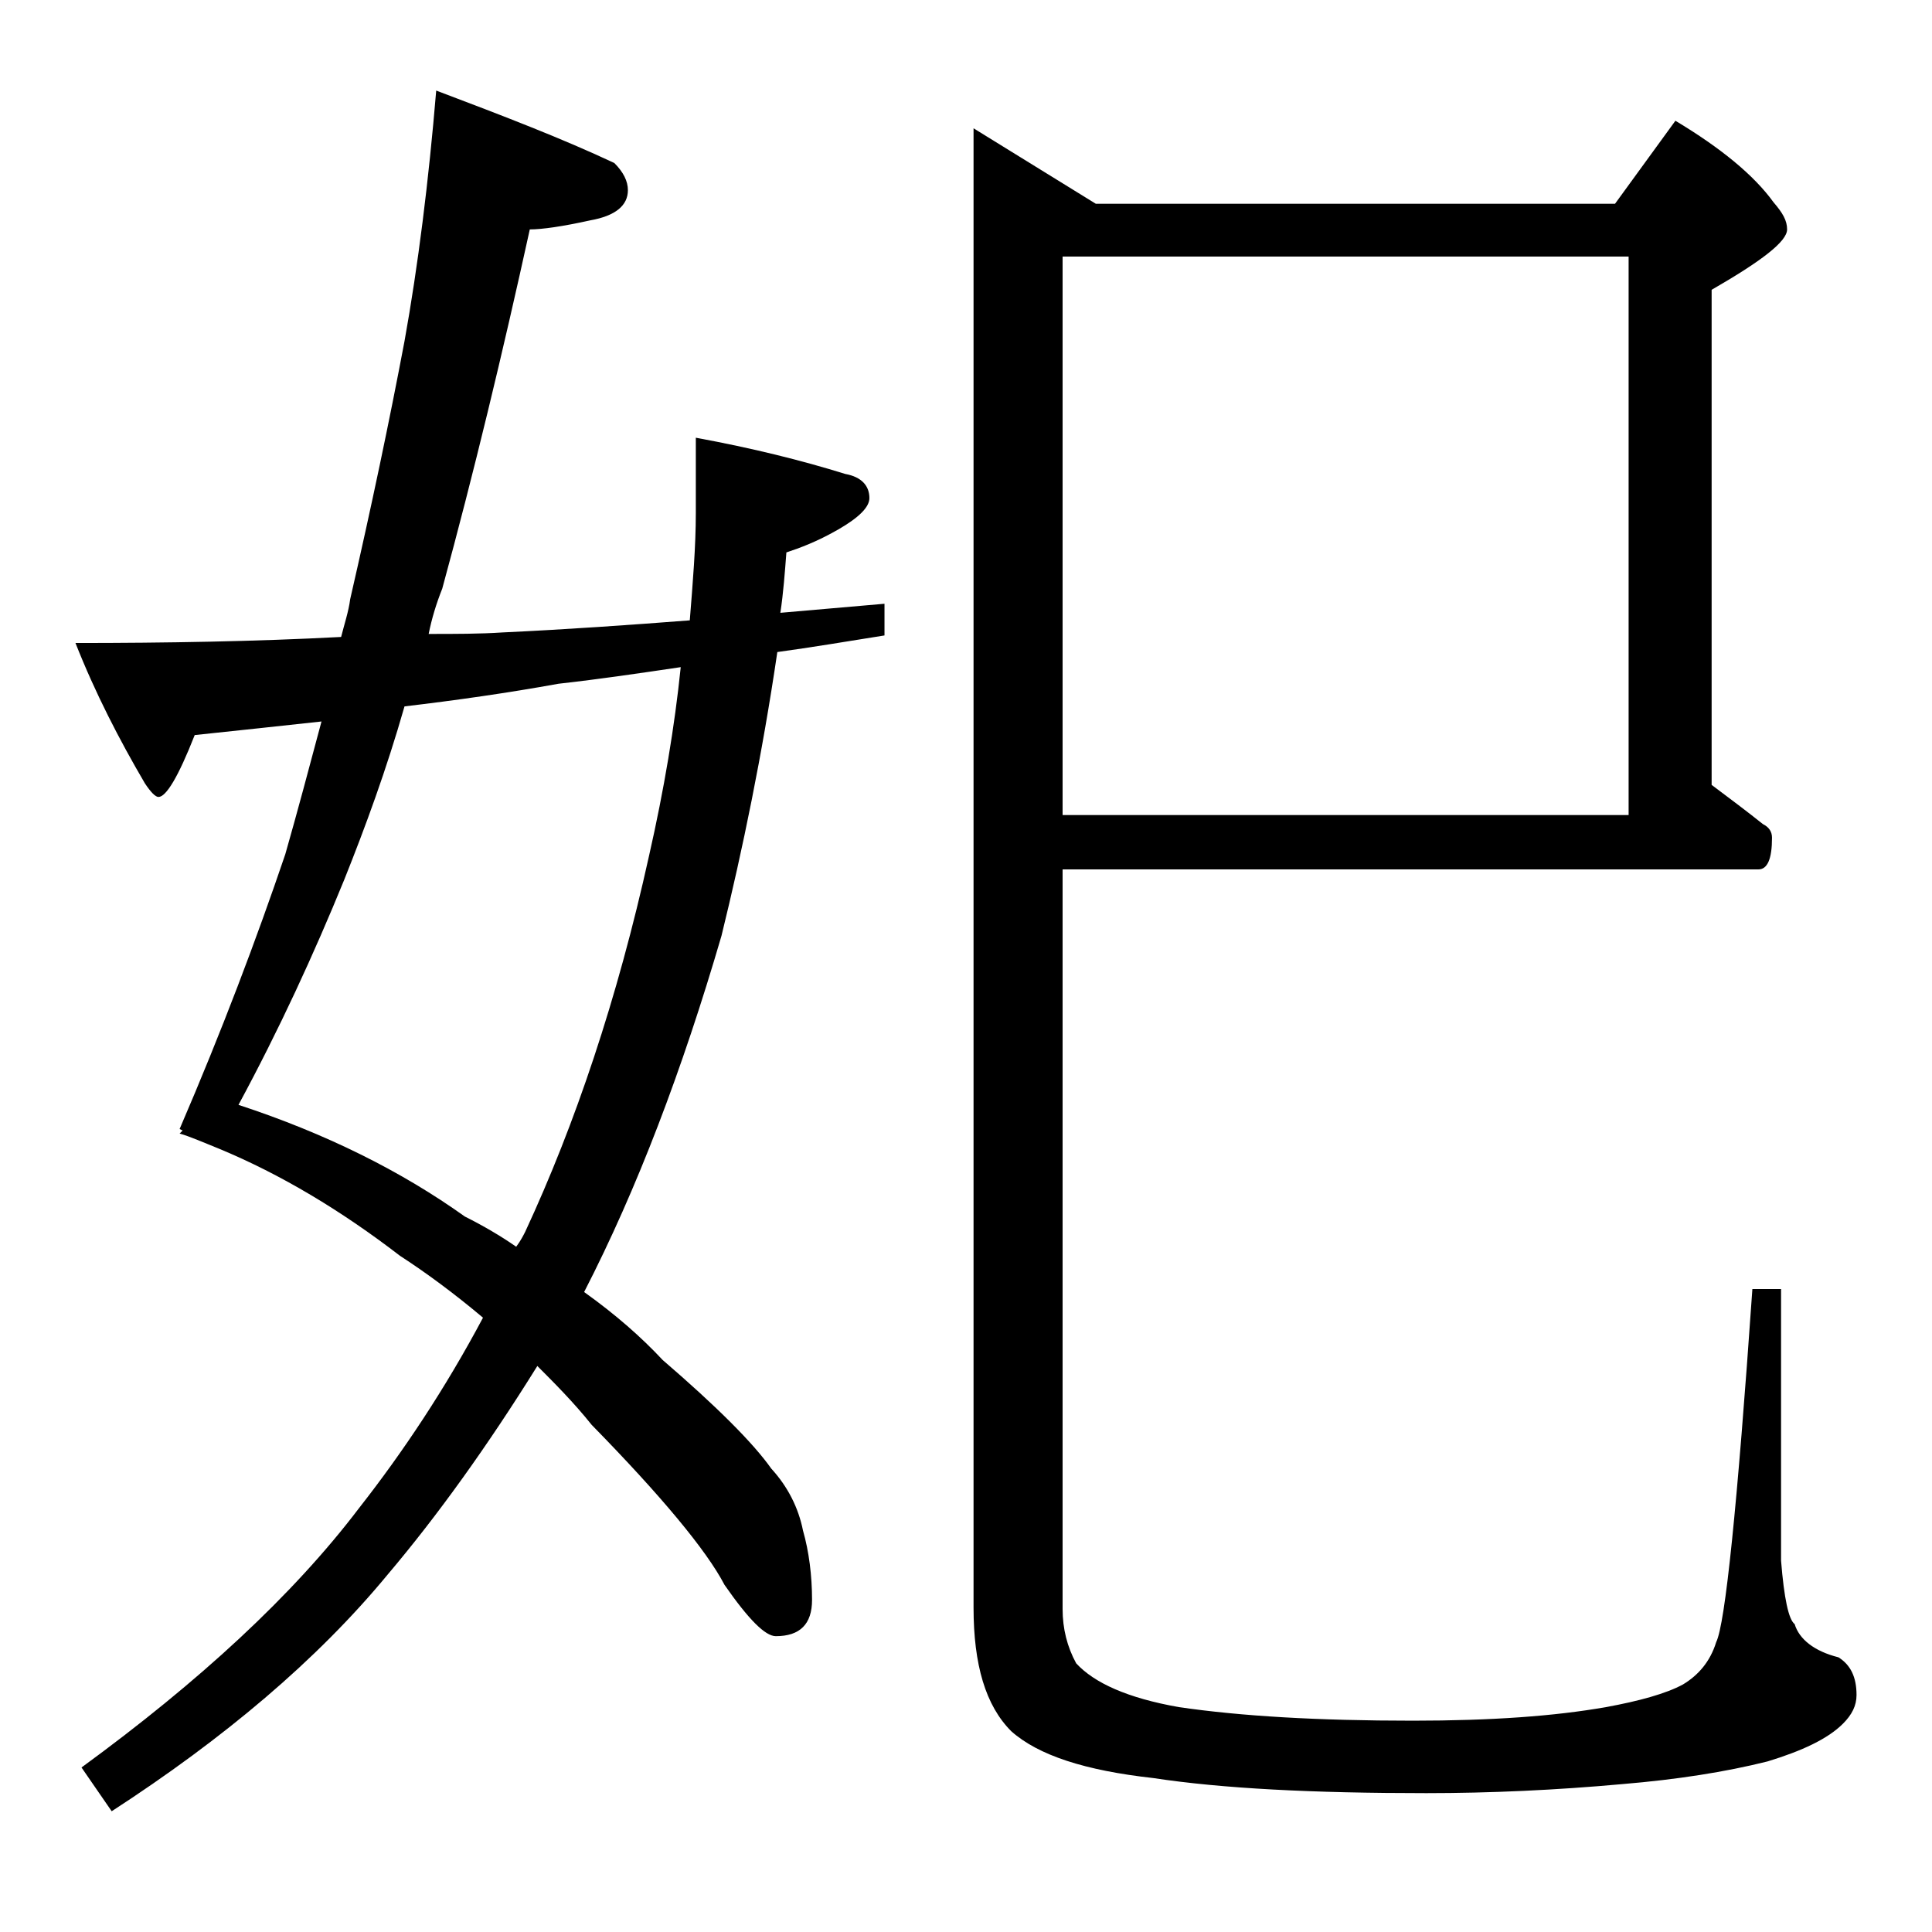 <?xml version="1.0" encoding="utf-8"?>
<!-- Generator: Adobe Illustrator 18.0.0, SVG Export Plug-In . SVG Version: 6.00 Build 0)  -->
<!DOCTYPE svg PUBLIC "-//W3C//DTD SVG 1.1//EN" "http://www.w3.org/Graphics/SVG/1.1/DTD/svg11.dtd">
<svg version="1.1" id="Layer_1" xmlns="http://www.w3.org/2000/svg" xmlns:xlink="http://www.w3.org/1999/xlink" x="0px" y="0px"
	 viewBox="0 0 128 128" enable-background="new 0 0 128 128" xml:space="preserve">
<path d="M28.9,6c4.5,1.7,8.4,3.2,11.8,4.8c0.6,0.6,0.9,1.2,0.9,1.8c0,1-0.8,1.7-2.5,2c-1.8,0.4-3.2,0.6-4,0.6
	c-1.8,8.2-3.7,16.1-5.8,23.8C28.9,40,28.6,41,28.4,42c1.8,0,3.4,0,4.9-0.1c4.3-0.2,8.5-0.5,12.4-0.8c0.2-2.5,0.4-4.9,0.4-7.1v-5
	c3.8,0.7,7,1.5,9.9,2.4c1.1,0.2,1.6,0.8,1.6,1.6c0,0.6-0.7,1.3-2.1,2.1c-1.4,0.8-2.5,1.2-3.4,1.5c-0.1,1.3-0.2,2.7-0.4,4
	c2.3-0.2,4.6-0.4,6.9-0.6v2.1c-2.5,0.4-4.9,0.8-7.1,1.1C50.5,50,49.2,56.3,47.8,62c-2.6,8.9-5.6,16.8-9.1,23.6
	c2.1,1.5,3.8,3,5.2,4.5c3.6,3.1,6,5.5,7.2,7.2c1.1,1.2,1.8,2.6,2.1,4.1c0.4,1.4,0.6,3,0.6,4.6c0,1.6-0.8,2.4-2.4,2.4
	c-0.7,0-1.8-1.1-3.4-3.4c-1.2-2.3-4.2-5.9-8.8-10.6c-1.2-1.5-2.5-2.8-3.6-3.9c-3.3,5.3-6.6,9.9-9.9,13.8C21,110,14.8,115.2,7.4,120
	l-2-2.9c7.8-5.7,14-11.4,18.4-17.2c2.9-3.7,5.7-7.9,8.2-12.6c-1.9-1.6-3.8-3-5.5-4.1c-3.9-3-7.9-5.4-12-7.1c-1-0.4-1.9-0.8-2.6-1
	l0.2-0.2l-0.2-0.1c2.8-6.5,5.1-12.6,7-18.2c0.8-2.8,1.6-5.8,2.4-8.8c-2.8,0.3-5.5,0.6-8.4,0.9c-1.1,2.8-1.9,4.1-2.4,4.1
	c-0.2,0-0.5-0.3-0.9-0.9C7.9,49,6.3,45.9,5,42.6c6,0,11.9-0.1,17.6-0.4c0.2-0.8,0.5-1.7,0.6-2.5c1.4-6.1,2.6-11.8,3.6-17.1
	C27.7,17.6,28.4,12,28.9,6z M34.2,82.6c0.3-0.4,0.5-0.8,0.6-1c3.3-7.1,6.1-15.4,8.2-24.9c1-4.4,1.7-8.6,2.1-12.5
	c-2.7,0.4-5.4,0.8-8.1,1.1c-3.3,0.6-6.8,1.1-10.2,1.5c-1.2,4.2-2.6,8-4,11.5c-2,4.9-4.3,9.9-7,14.9c5.8,1.9,10.8,4.4,15,7.4
	C32,81.2,33.2,81.9,34.2,82.6z M70.4,57.6v49c0,1.3,0.3,2.5,0.9,3.6c1.2,1.3,3.4,2.3,6.8,2.9c4.1,0.6,9.2,0.9,15.5,0.9
	c5.2,0,9.4-0.3,12.8-0.9c2.2-0.4,4-0.9,5.1-1.5c1-0.6,1.8-1.5,2.2-2.8c0.6-1.2,1.4-9,2.4-23.4h1.9v18c0.2,2.5,0.5,3.9,0.9,4.2
	c0.3,1,1.3,1.8,2.9,2.2c0.8,0.5,1.2,1.3,1.2,2.5c0,0.7-0.3,1.3-0.9,1.9c-1,1-2.7,1.8-5,2.5c-2.8,0.7-6,1.2-9.6,1.5
	c-4.4,0.4-8.8,0.6-13,0.6c-7.5,0-13.5-0.3-18.1-1c-4.5-0.5-7.6-1.5-9.4-3.1c-1.7-1.7-2.5-4.4-2.5-8.2v-98l8.1,5h34.4L111,8
	c3,1.8,5.2,3.6,6.5,5.4c0.6,0.7,0.9,1.2,0.9,1.8c0,0.8-1.7,2.1-5,4V52c1.2,0.9,2.4,1.8,3.4,2.6c0.4,0.2,0.6,0.5,0.6,0.9
	c0,1.4-0.3,2.1-0.9,2.1H70.4z M70.4,17v37h37.5V17H70.4z"/>
</svg>

